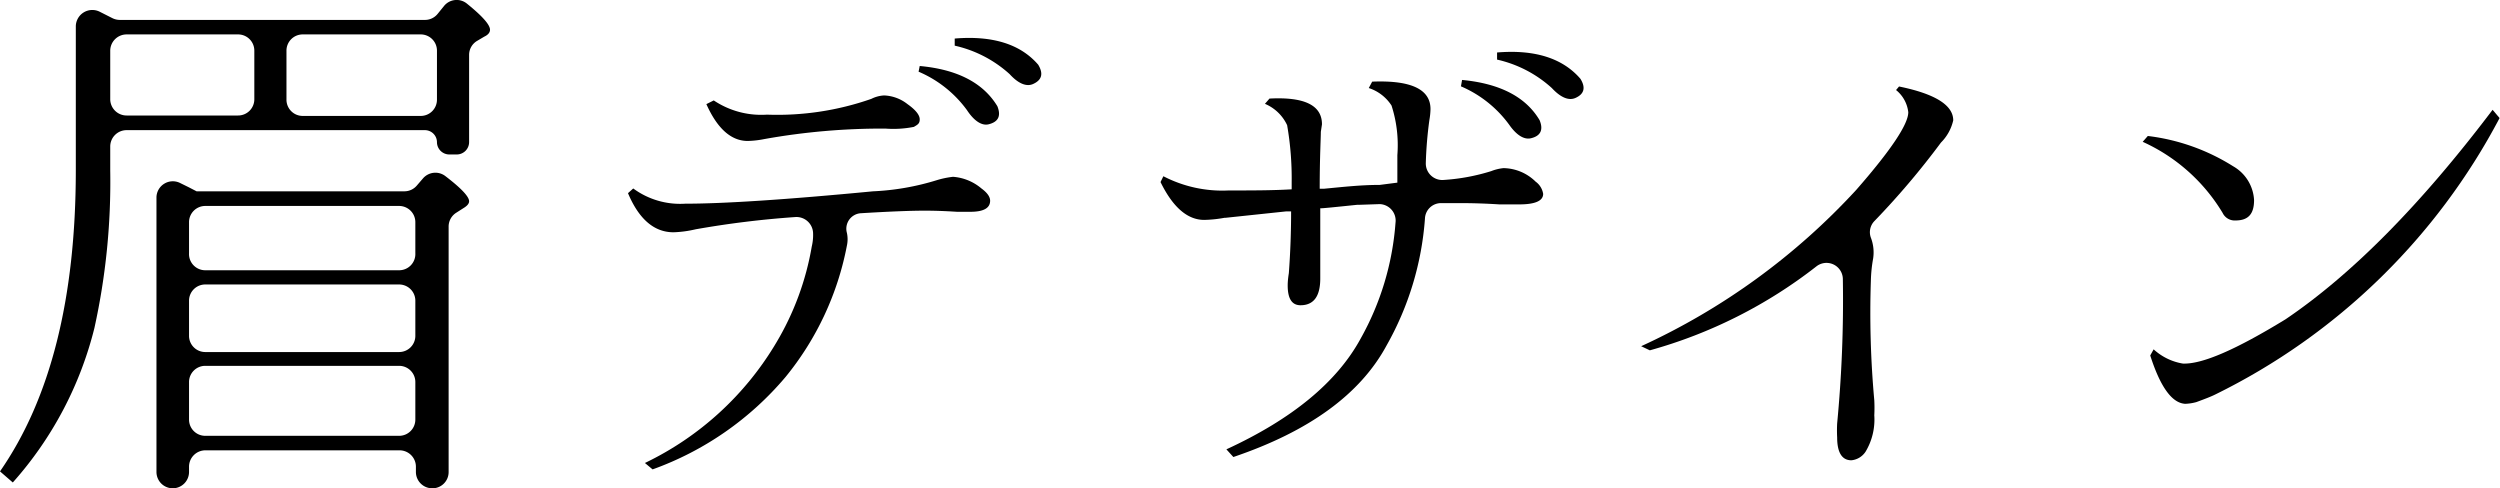 <svg xmlns="http://www.w3.org/2000/svg" viewBox="0 0 175.76 34.33"><title>flow_th4_05</title><g id="レイヤー_2" data-name="レイヤー 2"><g id="レイヤー_1-2" data-name="レイヤー 1"><path d="M29.86,9.15H8.9A1.15,1.15,0,0,0,7.75,10.3V12A47.72,47.72,0,0,1,6.64,23.05,25.59,25.59,0,0,1,.9,33.92L0,33.14Q5.32,25.48,5.33,12V1.86A1.16,1.16,0,0,1,7,.82l.89.45a1.18,1.18,0,0,0,.52.13H29.88a1.14,1.14,0,0,0,.9-.44l.43-.53A1.14,1.14,0,0,1,32.82.25c1.09.88,1.63,1.49,1.63,1.84,0,.19-.13.36-.41.49l-.49.29a1.14,1.14,0,0,0-.57,1V10a.87.87,0,0,1-.86.86h-.54a.87.87,0,0,1-.86-.86h0A.85.85,0,0,0,29.86,9.15ZM7.75,3.57V7A1.15,1.15,0,0,0,8.9,8.12h7.83A1.14,1.14,0,0,0,17.88,7V3.57a1.14,1.14,0,0,0-1.15-1.15H8.9A1.15,1.15,0,0,0,7.75,3.57Zm6.07,9.88H28.43a1.14,1.14,0,0,0,.87-.4l.44-.51a1.15,1.15,0,0,1,1.57-.16c1.11.85,1.67,1.44,1.67,1.77,0,.17-.14.33-.41.49l-.5.32a1.15,1.15,0,0,0-.53,1V33.18a1.14,1.14,0,0,1-1.15,1.15h0a1.15,1.15,0,0,1-1.15-1.15v-.37a1.15,1.15,0,0,0-1.15-1.15H14.44a1.15,1.15,0,0,0-1.15,1.15v.37a1.15,1.15,0,0,1-1.15,1.15h0A1.15,1.15,0,0,1,11,33.18V13.86a1.15,1.15,0,0,1,1.65-1l.61.3Zm-.53,2.18V17.8A1.14,1.14,0,0,0,14.44,19H28.05A1.14,1.14,0,0,0,29.2,17.8V15.63a1.14,1.14,0,0,0-1.15-1.15H14.44A1.14,1.14,0,0,0,13.29,15.63ZM29.2,23.58V21.12A1.14,1.14,0,0,0,28.05,20H14.44a1.14,1.14,0,0,0-1.15,1.14v2.46a1.14,1.14,0,0,0,1.15,1.15H28.05A1.14,1.14,0,0,0,29.2,23.58Zm0,5.91V26.87a1.14,1.14,0,0,0-1.15-1.15H14.44a1.14,1.14,0,0,0-1.15,1.15v2.62a1.14,1.14,0,0,0,1.15,1.15H28.05A1.14,1.14,0,0,0,29.2,29.49ZM30.72,7V3.57a1.14,1.14,0,0,0-1.15-1.15H21.29a1.14,1.14,0,0,0-1.15,1.15V7a1.14,1.14,0,0,0,1.15,1.15h8.28A1.14,1.14,0,0,0,30.72,7Z"/><path d="M48.91,16.12a7.82,7.82,0,0,1-1.56.21c-1.36,0-2.43-.92-3.2-2.75l.37-.33a5.56,5.56,0,0,0,3.65,1.07q4.11,0,13.21-.87a17.75,17.75,0,0,0,4.47-.78A6.3,6.3,0,0,1,67,12.43a3.48,3.48,0,0,1,2,.82c.41.3.61.59.61.86,0,.52-.46.78-1.39.78h-.94c-.93-.06-1.68-.08-2.26-.08-1,0-2.5.06-4.48.18a1.09,1.09,0,0,0-1,1.38,2.09,2.09,0,0,1,0,.9,20.74,20.74,0,0,1-4.31,9.23A21.94,21.94,0,0,1,45.88,33l-.54-.45a21.59,21.59,0,0,0,9.23-8.45,19.64,19.64,0,0,0,2.5-6.77,3.42,3.42,0,0,0,.09-1,1.17,1.17,0,0,0-1.25-1.07A66.38,66.38,0,0,0,48.91,16.12Zm1.27-9.06a6,6,0,0,0,3.74,1,20,20,0,0,0,7.34-1.11,2.24,2.24,0,0,1,.9-.24,2.83,2.83,0,0,1,1.64.61c.58.41.86.77.86,1.07s-.14.37-.41.53a7.36,7.36,0,0,1-2,.12,47,47,0,0,0-8.53.74,6.62,6.62,0,0,1-1.15.13c-1.17,0-2.14-.87-2.91-2.59ZM64.66,4.64c2.65.24,4.47,1.19,5.46,2.83.27.68.07,1.1-.62,1.27-.46.11-1-.21-1.52-1a8.16,8.16,0,0,0-3.4-2.7Zm2.46-1.93q4-.33,5.87,1.84c.38.63.26,1.08-.37,1.36-.44.19-1,0-1.64-.7a8.52,8.52,0,0,0-3.86-2Z"/><path d="M98.24,12.84V12.1c0-.77,0-1.16,0-1.19a9.08,9.08,0,0,0-.41-3.49,3,3,0,0,0-1.6-1.23l.24-.45c2.74-.11,4.1.54,4.1,1.93a5,5,0,0,1-.08.78,27.89,27.89,0,0,0-.25,3,1.16,1.16,0,0,0,1.27,1.2,14.19,14.19,0,0,0,3.33-.62,3.24,3.24,0,0,1,.86-.21,3.29,3.29,0,0,1,2.26.95,1.31,1.31,0,0,1,.53.86c0,.49-.56.74-1.68.74h-.49c-.3,0-.6,0-.91,0-.93-.06-1.84-.09-2.74-.09h-1.38a1.13,1.13,0,0,0-1.11,1.09,21.21,21.21,0,0,1-2.7,8.92q-2.77,5.13-10.77,7.84l-.49-.54q6.93-3.19,9.43-7.77a19.56,19.56,0,0,0,2.46-8.16A1.16,1.16,0,0,0,97,14.35l-1.48.05H95.4q-2.3.24-2.46.24l-.12,0V16.2c0,.17,0,1,0,2.38,0,.33,0,.66,0,1,0,1.25-.46,1.88-1.39,1.88-.6,0-.9-.46-.9-1.39,0-.08,0-.37.08-.86.11-1.48.16-2.93.16-4.35h-.33l-4.26.45h-.08a8.78,8.78,0,0,1-1.44.15c-1.17,0-2.2-.88-3.07-2.66l.2-.41a9,9,0,0,0,4.59,1c1.62,0,3.09,0,4.43-.08V12.8a21.87,21.87,0,0,0-.32-4A3,3,0,0,0,88.93,7.3l.32-.37c2.46-.13,3.69.47,3.69,1.81l-.08.53c0,.47-.08,1.81-.08,4h.29C94.35,13.15,95.65,13,97,13Zm4.55-7.22q4,.38,5.45,2.83c.28.68.07,1.11-.61,1.27-.47.11-1-.2-1.52-.94a8.17,8.17,0,0,0-3.4-2.71Zm2.46-1.93c2.65-.22,4.61.4,5.86,1.85.39.63.26,1.08-.36,1.35-.44.19-1,0-1.65-.7a8.49,8.49,0,0,0-3.85-2Z"/><path d="M131.79,15.53a1.12,1.12,0,0,0-.26,1.18,2.89,2.89,0,0,1,.16,1.46,10,10,0,0,0-.16,1.56,67.9,67.9,0,0,0,.24,8.41,10.29,10.29,0,0,1,0,1.06,4.38,4.38,0,0,1-.61,2.55,1.35,1.35,0,0,1-1,.61c-.65,0-1-.53-1-1.6a9.25,9.25,0,0,1,0-1,91,91,0,0,0,.4-10.12,1.15,1.15,0,0,0-1.85-.92,33.6,33.6,0,0,1-11.72,5.91l-.61-.29a47.3,47.3,0,0,0,15.13-11c2.44-2.79,3.65-4.61,3.65-5.45a2.34,2.34,0,0,0-.86-1.56l.21-.25q3.81.78,3.81,2.38a3.2,3.2,0,0,1-.86,1.56A55.75,55.75,0,0,1,131.79,15.53Z"/><path d="M151,9.56a14.5,14.5,0,0,1,6,2.13,2.91,2.91,0,0,1,1.47,2.38c0,1-.43,1.43-1.31,1.43a.94.94,0,0,1-.9-.53,12.61,12.61,0,0,0-5.62-5Zm.41,15a4,4,0,0,0,2.05,1c1.37.06,3.77-1,7.22-3.11q7-4.73,14.56-14.73l.49.58a45,45,0,0,1-20,19.44c-.28.14-.72.31-1.32.53a3.37,3.37,0,0,1-.78.12c-.93-.05-1.75-1.18-2.46-3.4Z"/></g></g></svg>